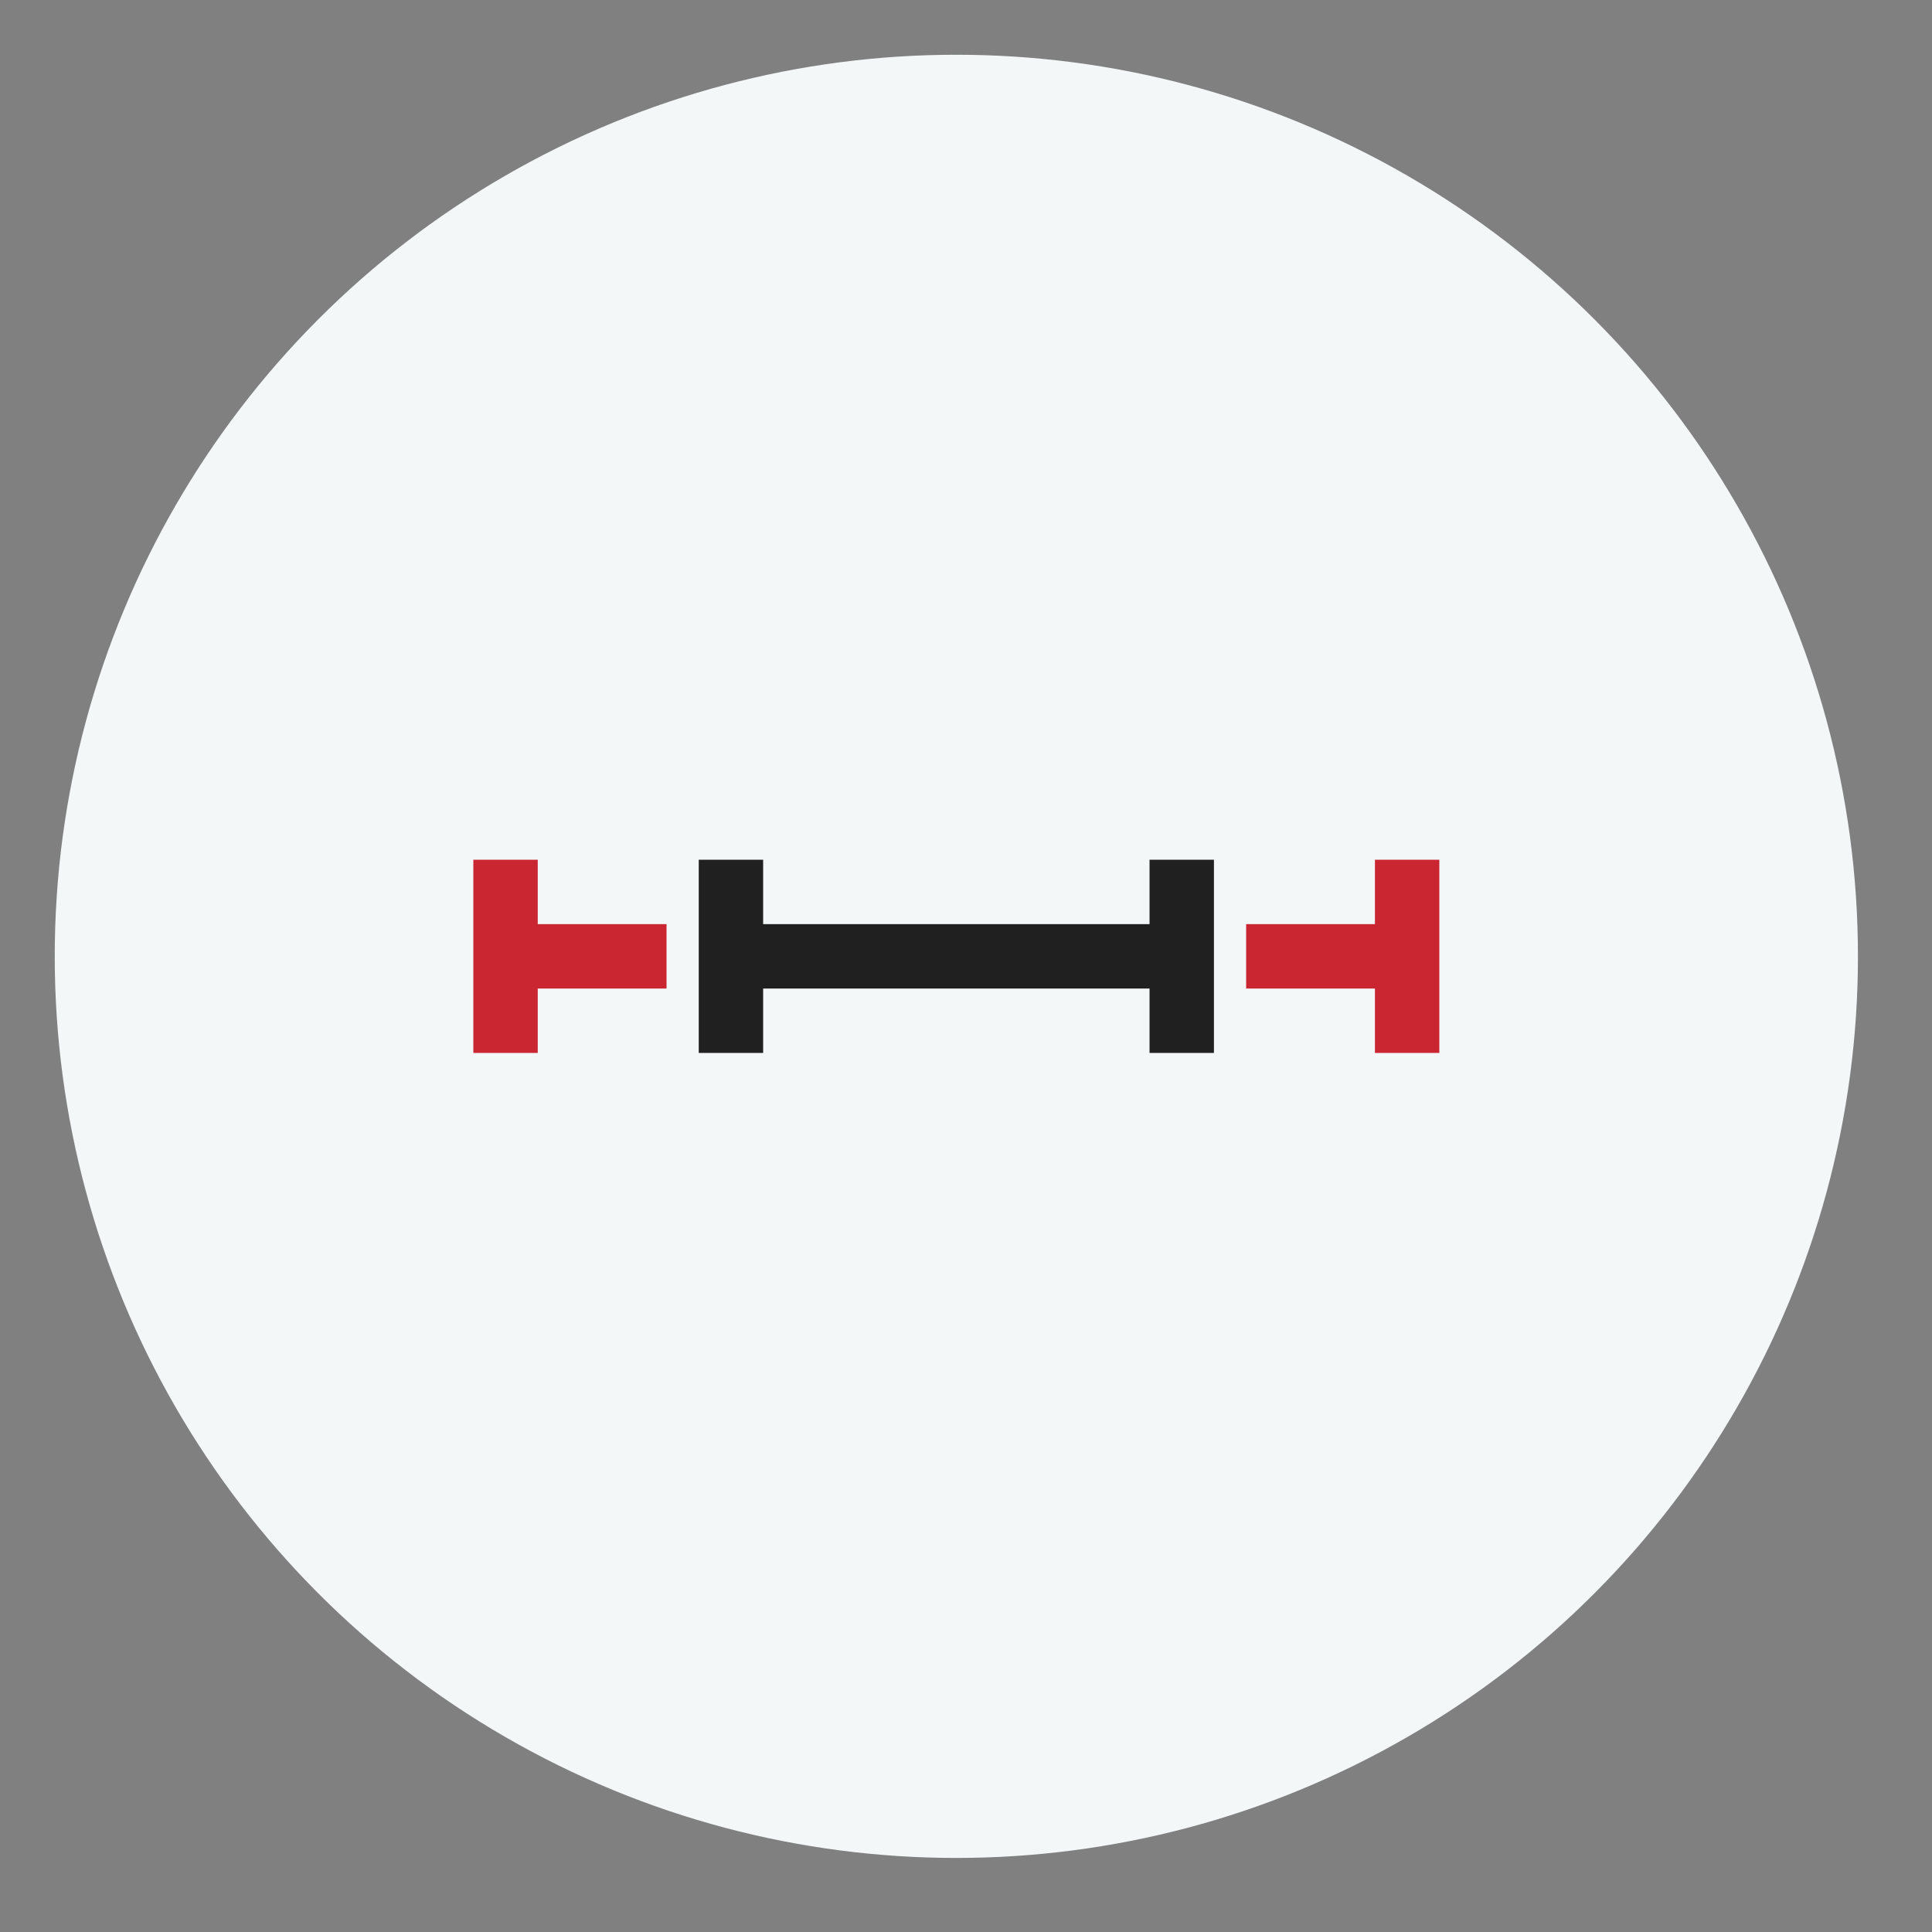 <?xml version="1.0" encoding="utf-8"?>
<!-- Generator: Adobe Illustrator 23.0.1, SVG Export Plug-In . SVG Version: 6.00 Build 0)  -->
<svg version="1.1" id="Слой_1" xmlns="http://www.w3.org/2000/svg" xmlns:xlink="http://www.w3.org/1999/xlink" x="0px" y="0px"
	 viewBox="0 0 60 60" style="enable-background:new 0 0 60 60;" xml:space="preserve">
<rect x="0" y="0" width="60" height="60" fill="#808080" stroke="none"/>
<style type="text/css">
	.st0{fill:#F3F7F8;}
	.st1{fill-rule:evenodd;clip-rule:evenodd;fill:#202020;}
	.st2{fill-rule:evenodd;clip-rule:evenodd;fill:#C92631;}
</style>
<circle class="st0" cx="29.7" cy="29.7" r="28"/>
<polygon class="st1" points="35.7,26.7 35.7,28.7 23.7,28.7 23.7,26.7 21.7,26.7 21.7,32.7 23.7,32.7 23.7,30.7 35.7,30.7 
	35.7,32.7 37.7,32.7 37.7,26.7 "/>
<g>
	<polygon class="st2" points="42.7,26.7 42.7,28.7 38.7,28.7 38.7,30.7 42.7,30.7 42.7,32.7 44.7,32.7 44.7,26.7 	"/>
	<polygon class="st2" points="16.7,26.7 14.7,26.7 14.7,32.7 16.7,32.7 16.7,30.7 20.7,30.7 20.7,28.7 16.7,28.7 	"/>
</g>
</svg>

